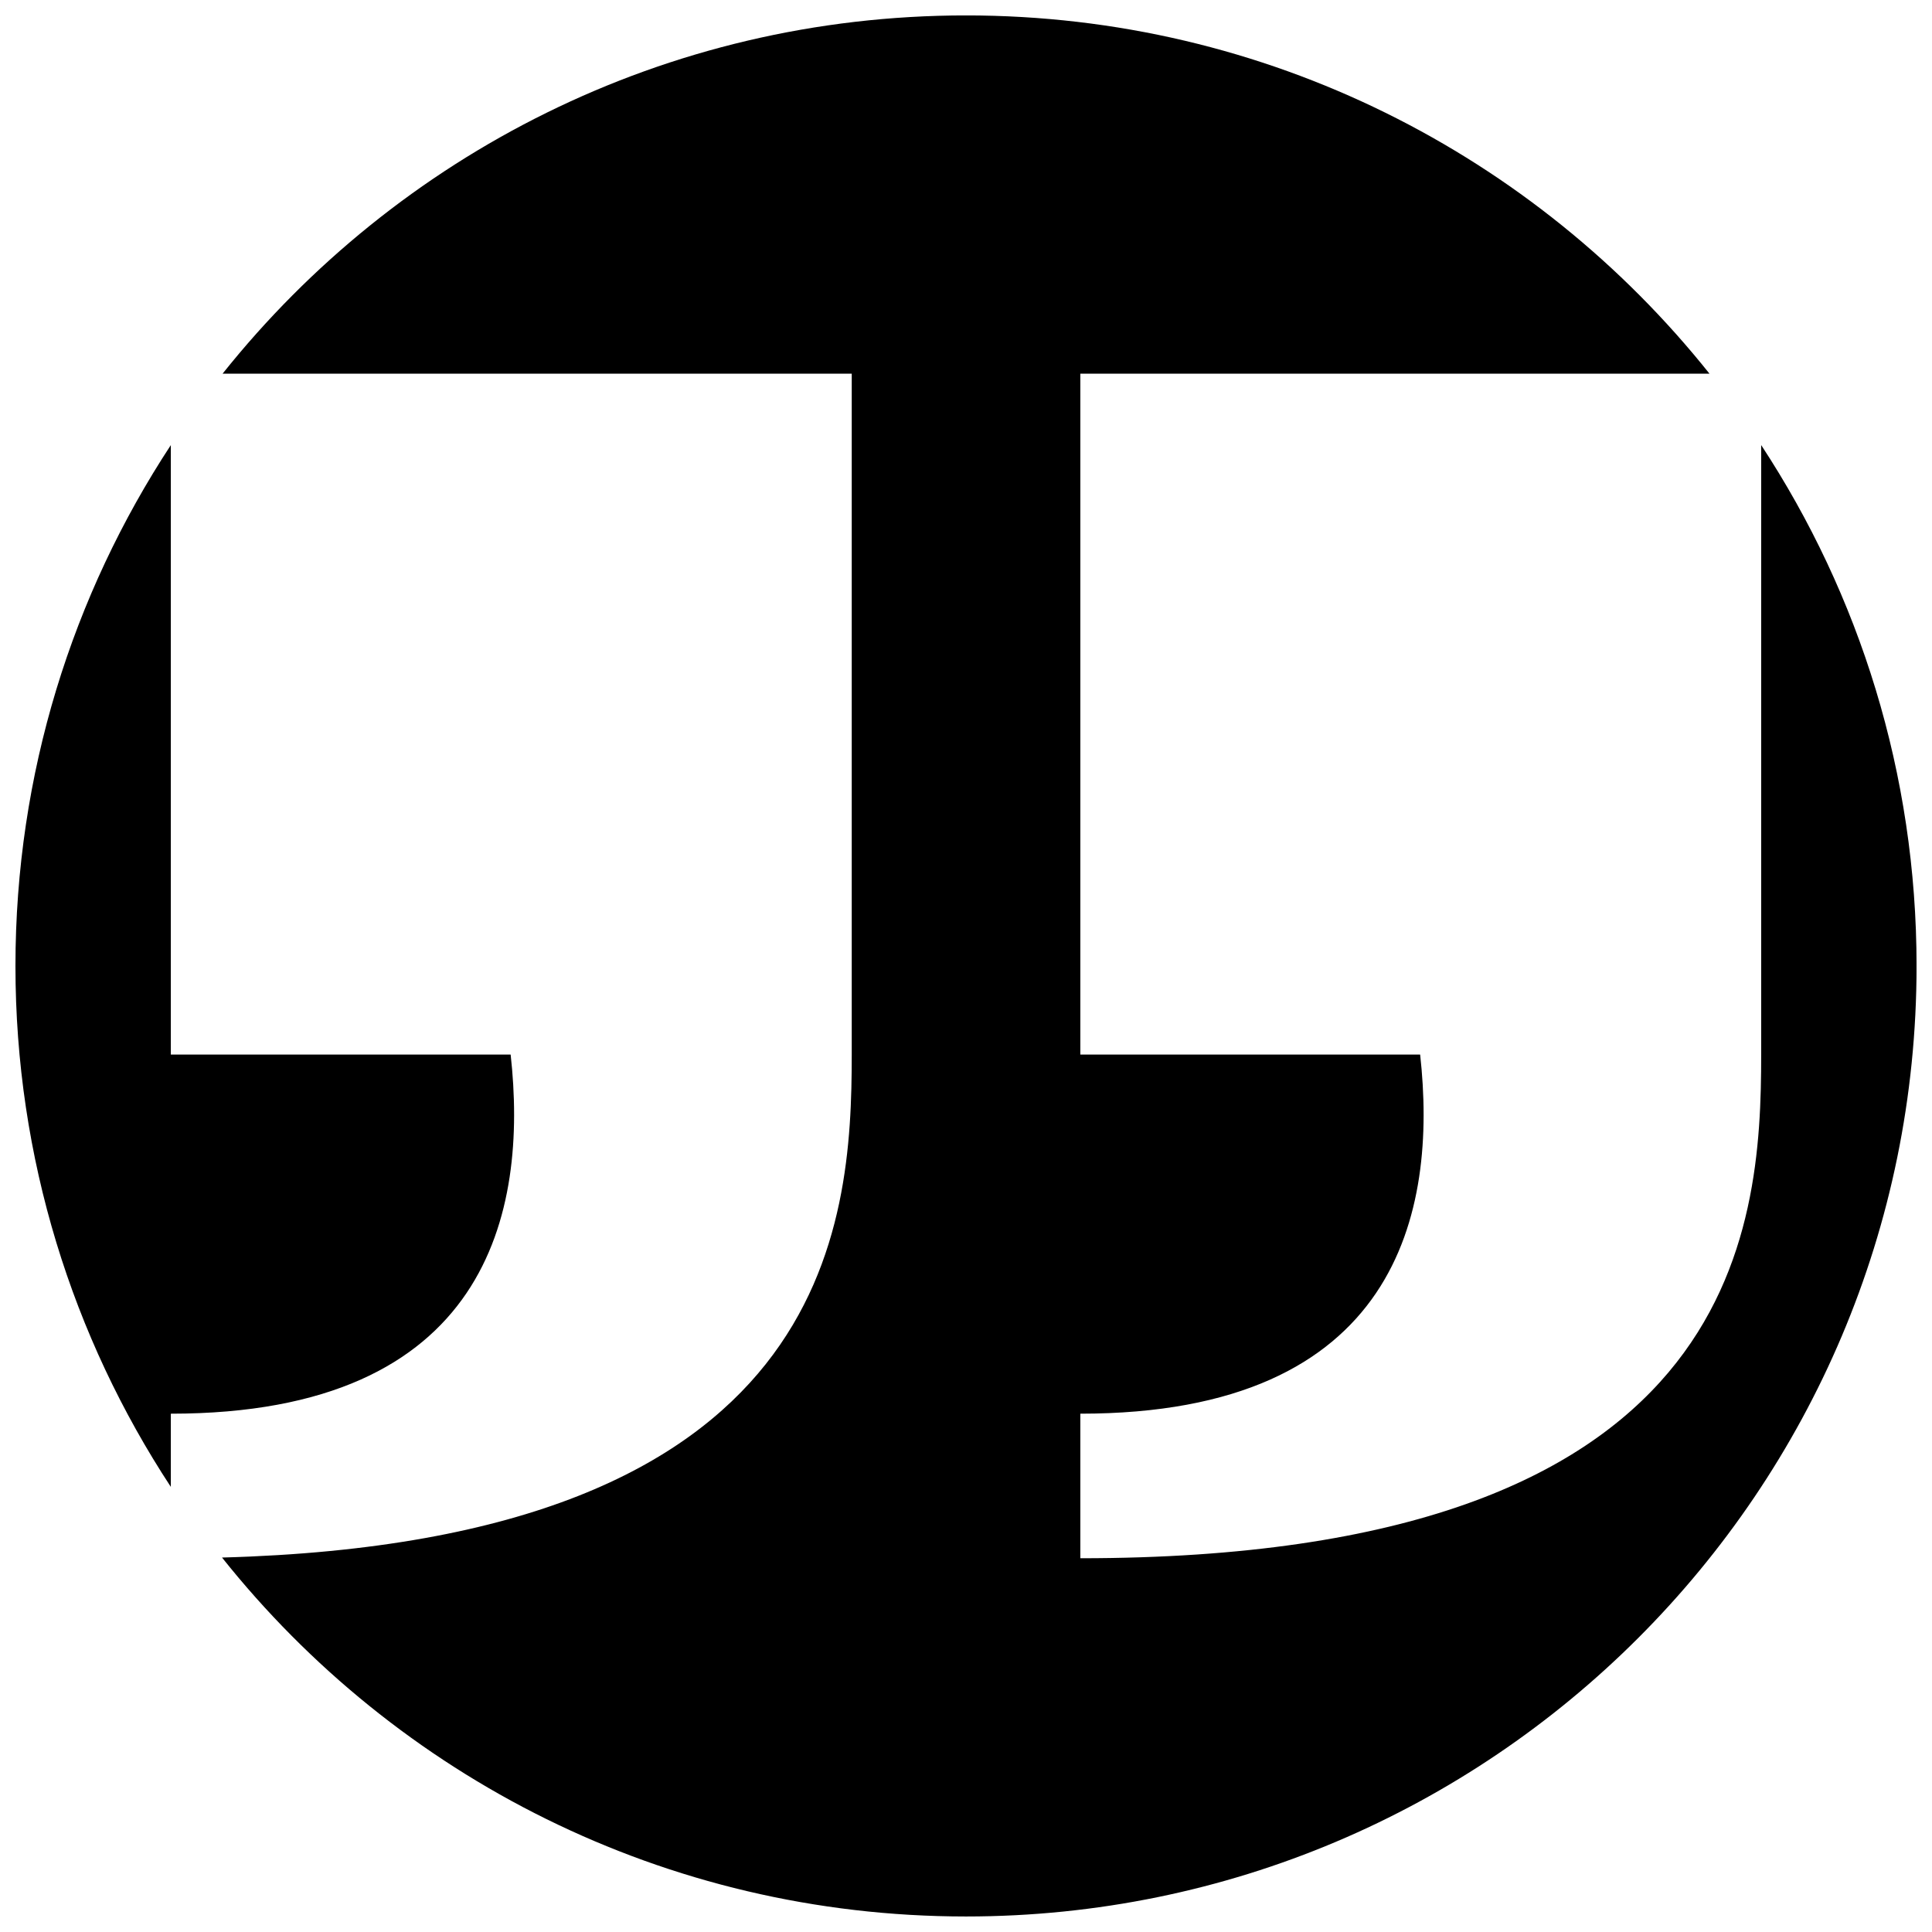 <?xml version="1.0" encoding="UTF-8"?>
<!-- Uploaded to: SVG Repo, www.svgrepo.com, Generator: SVG Repo Mixer Tools -->
<svg width="800px" height="800px" version="1.1" viewBox="144 144 512 512" xmlns="http://www.w3.org/2000/svg">
 <defs>
  <clipPath id="a">
   <path d="m148.09 148.09h503.81v503.81h-503.81z"/>
  </clipPath>
 </defs>
 <g clip-path="url(#a)">
  <path d="m189.27 518.65v19.387c-26.027-39.656-41.176-87.074-41.176-138.04s15.148-98.391 41.176-138.04v161.51h90.055c4.648 41.785-5.883 95.176-90.055 95.176zm421.46-256.69v161.51c0 46.633-5.375 133.48-180.43 133.48v-38.309c84.172 0 94.707-53.391 90.051-95.176h-90.051v-180.44h166.73c-46.16-57.855-117.26-94.941-197.02-94.941-79.77 0-150.86 37.086-197.02 94.941h166.73v180.44c0 45.395-5.106 128.91-166.88 133.3 46.152 57.961 117.31 95.121 197.16 95.121 139.12 0 251.91-112.78 251.91-251.91-0.004-50.969-15.156-98.387-41.18-138.03z"/>
 </g>
</svg>